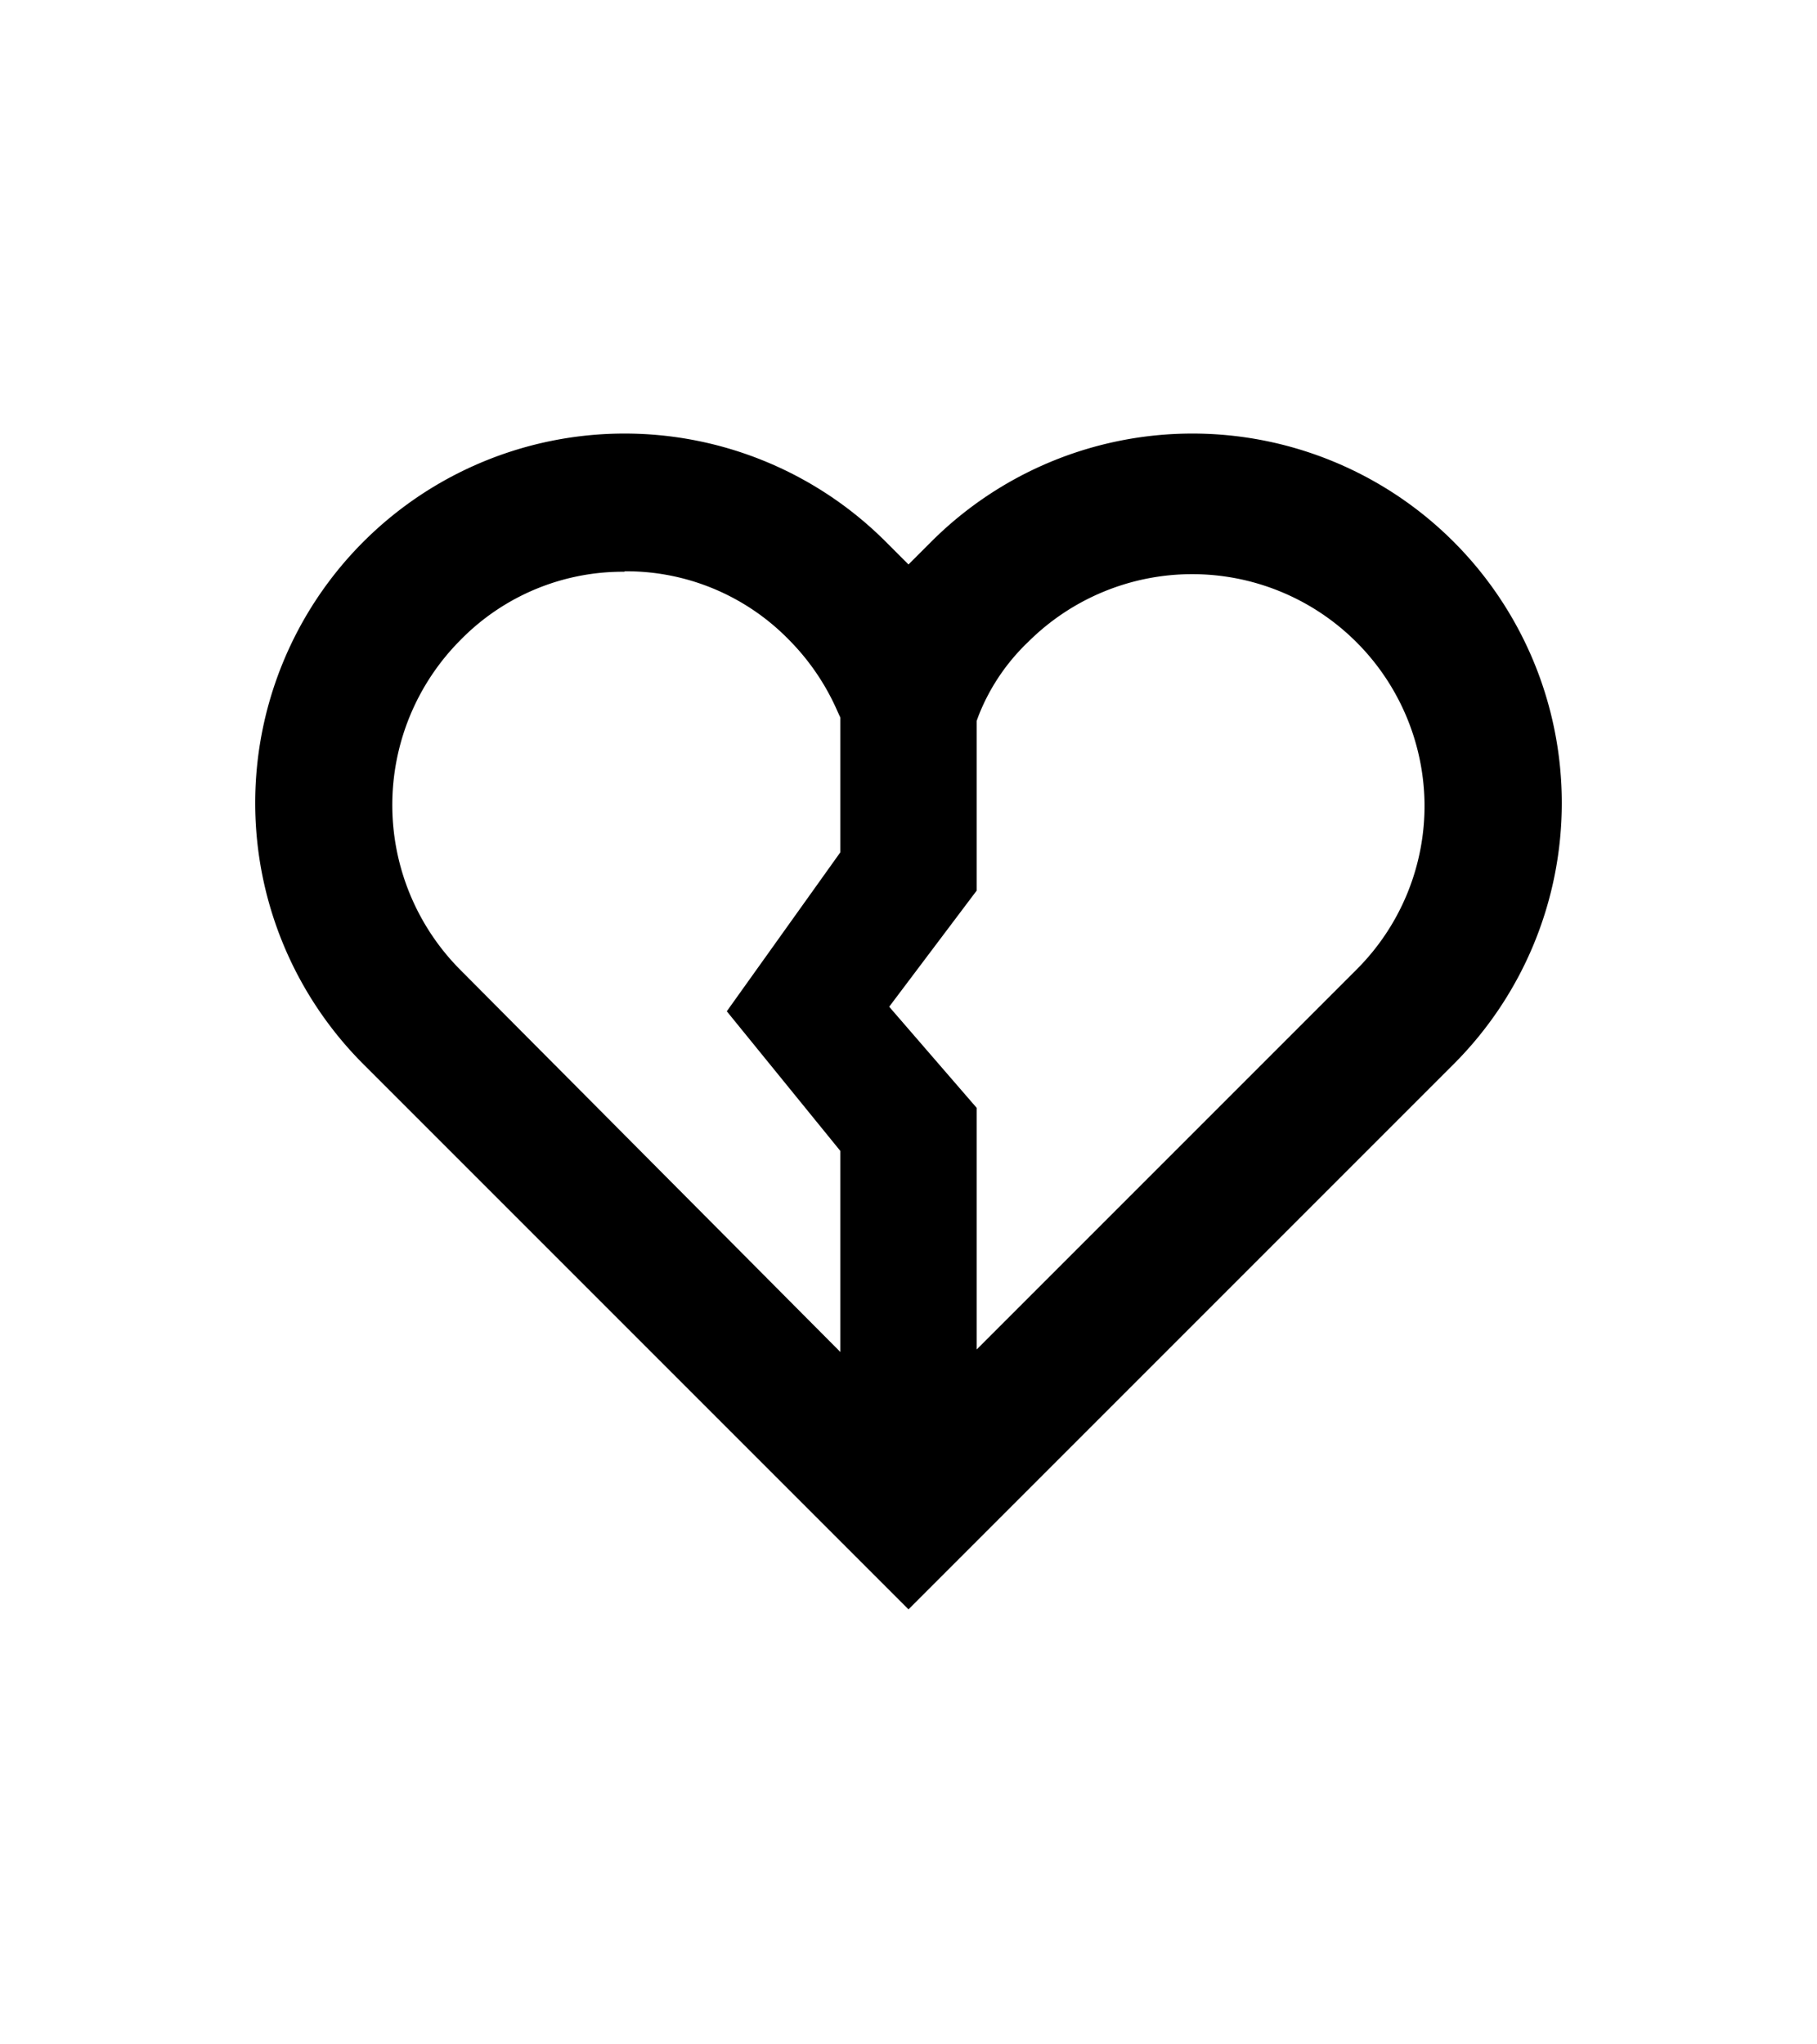 <?xml version="1.0" encoding="utf-8"?>
<svg id="Layer_1" data-name="Layer 1" xmlns="http://www.w3.org/2000/svg" viewBox="0 0 80 90"><path d="M43,59.41,59.72,42.69a10.18,10.18,0,0,0,3-7.33,10.23,10.23,0,0,0-17.44-7.11,9.07,9.07,0,0,0-2.2,3.27l-.08.22v7.47l-3.85,5.11L43,48.77V59.41ZM27.5,25.17a10,10,0,0,0-7.22,3,10.29,10.29,0,0,0,0,14.54L37,59.52V50.67l-5-6.15,5-7V31.59l-.12-.26a10.33,10.33,0,0,0-2.16-3.18,10,10,0,0,0-7.22-3ZM16,46.85a16.24,16.24,0,0,1,23-23l1,1,1-1a16.24,16.24,0,0,1,23,23l-24,24-24-24Z"/></svg>